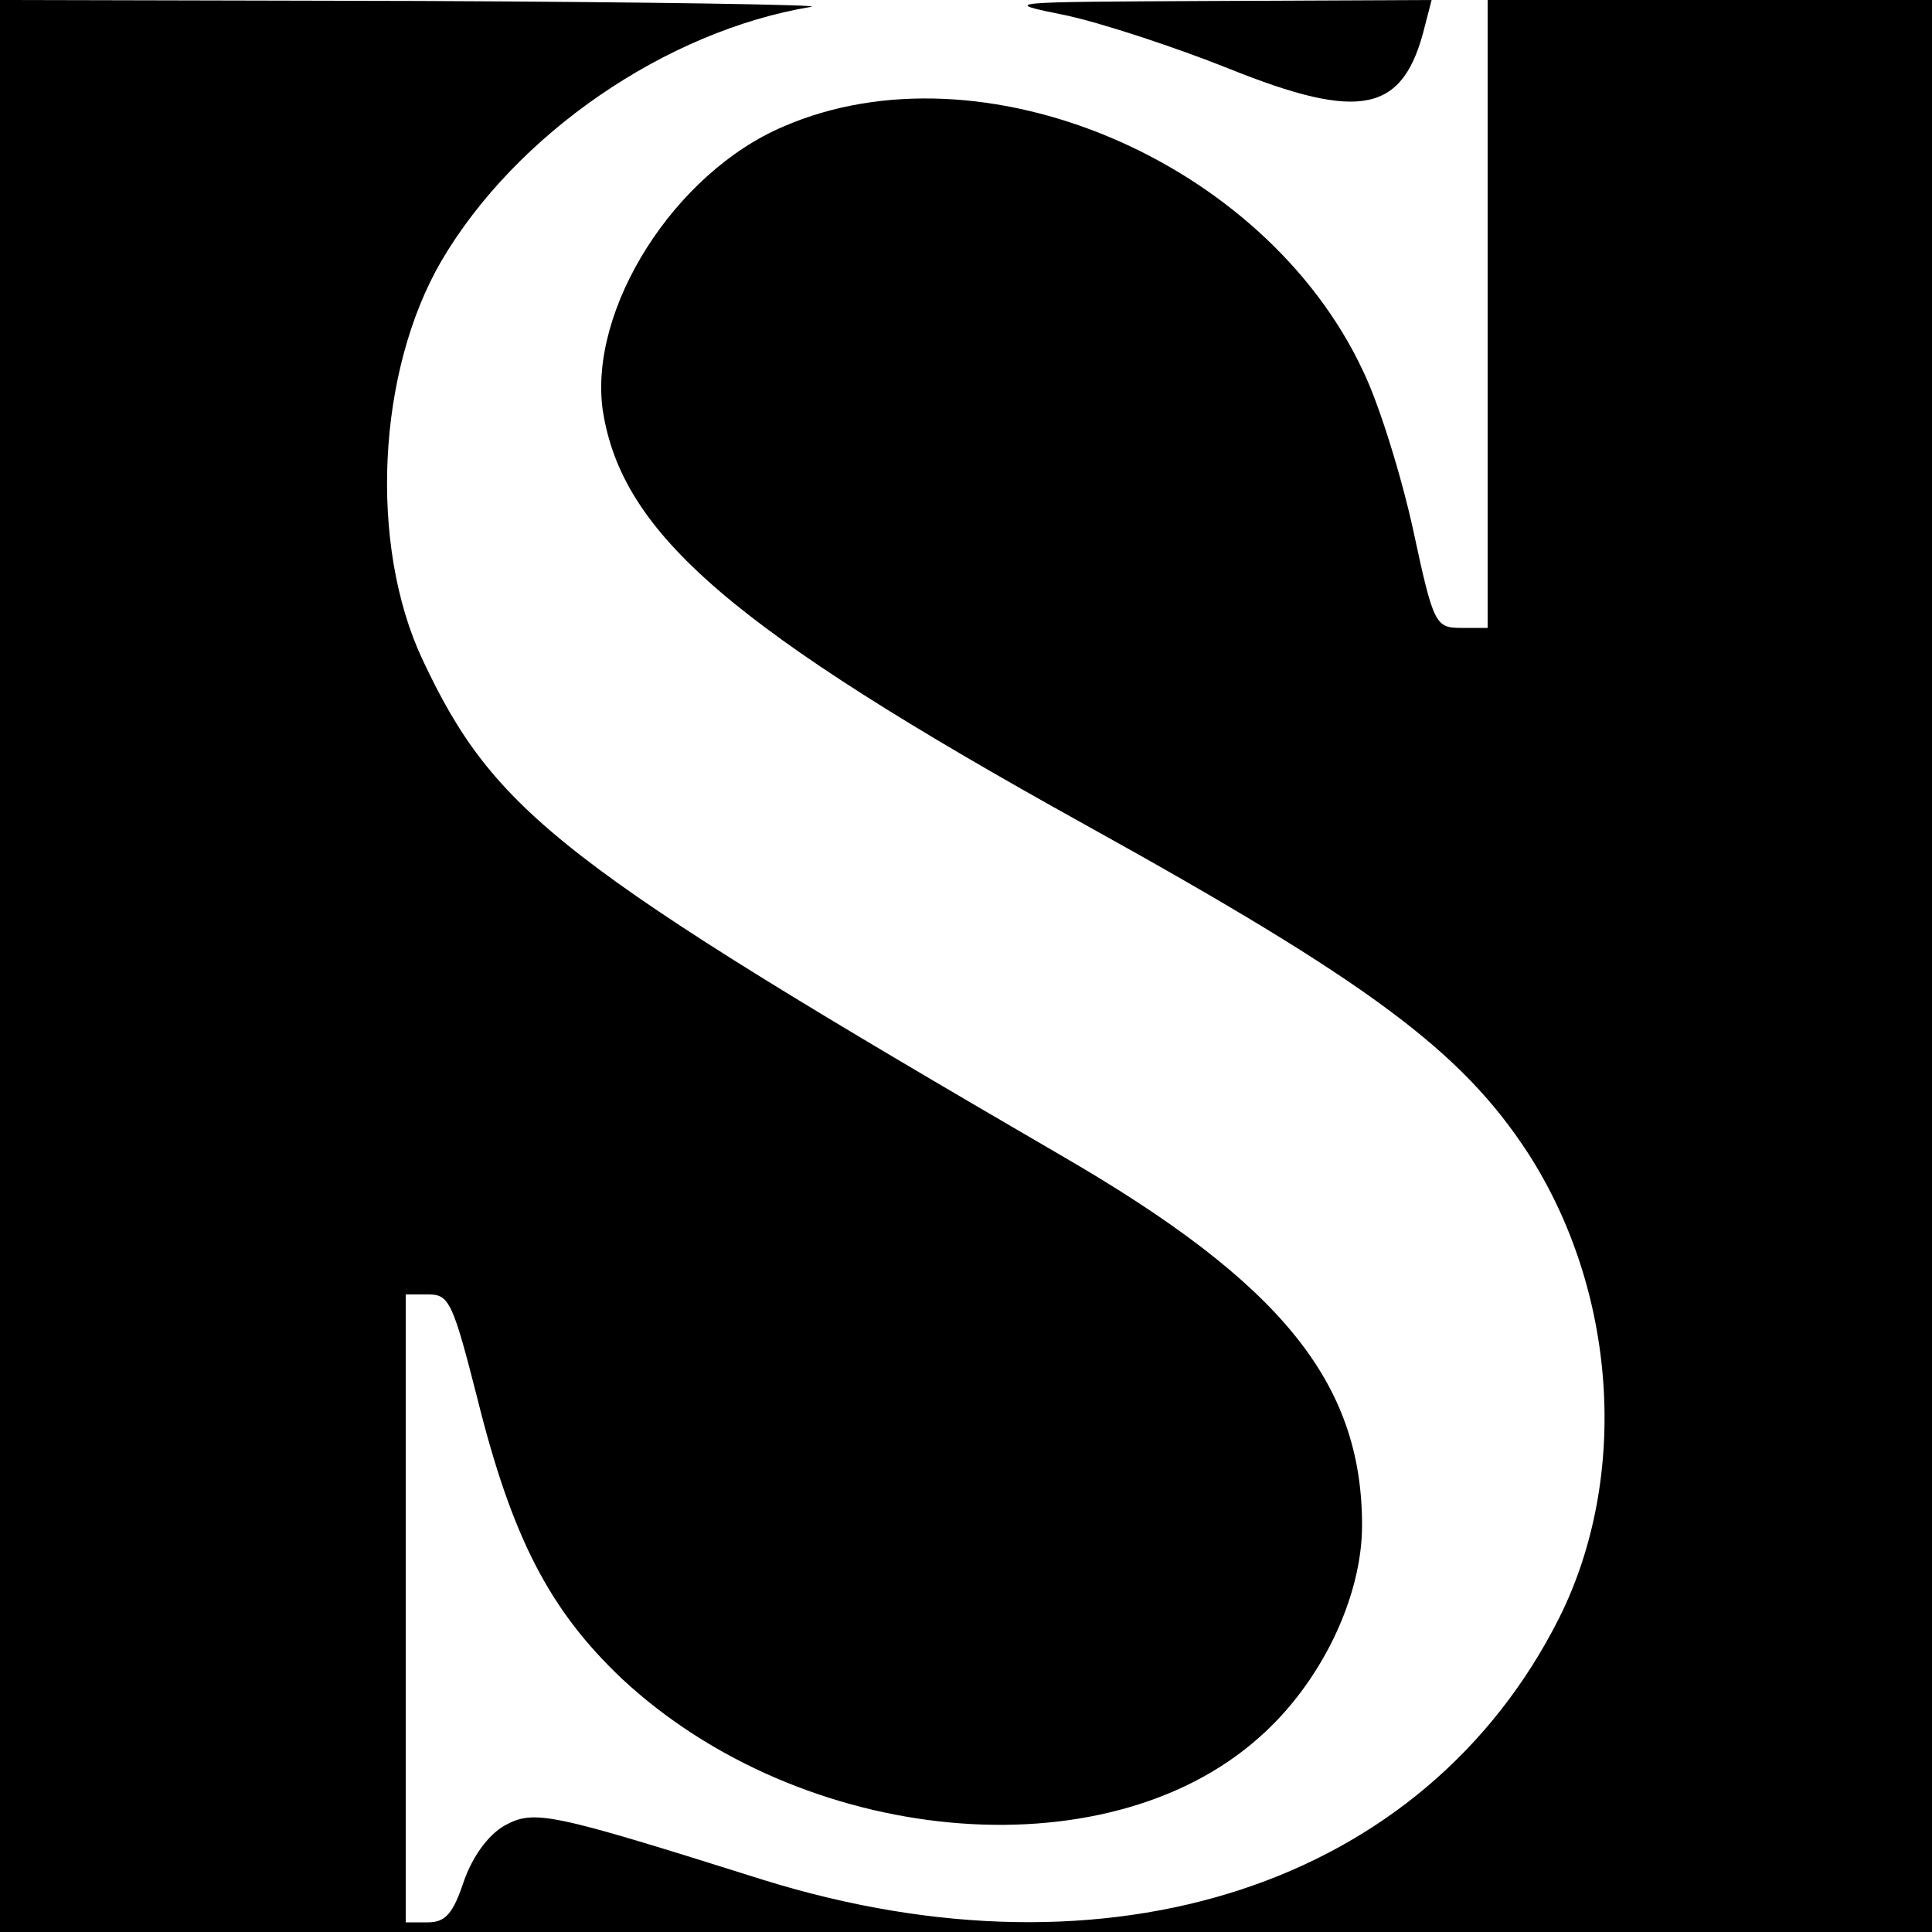 <?xml version="1.0" standalone="no"?>
<!DOCTYPE svg PUBLIC "-//W3C//DTD SVG 20010904//EN"
 "http://www.w3.org/TR/2001/REC-SVG-20010904/DTD/svg10.dtd">
<svg version="1.0" xmlns="http://www.w3.org/2000/svg"
 width="200pt" height="200pt" viewBox="0 0 200 200"
 preserveAspectRatio="xMidYMid meet">
<g transform="translate(0,200) scale(0.1,-0.1)"
fill="#000000" stroke="none">
<path d="M0 1000 l0 -1000 1000 0 1000 0 0 1000 0 1000 -230 0 -230 0 0 -325
0 -325 -27 0 c-27 0 -29 3 -50 101 -12 55 -35 130 -52 165 -102 218 -395 342
-600 253 -113 -48 -202 -189 -187 -294 20 -128 134 -226 498 -428 296 -164
391 -235 460 -341 92 -143 105 -335 32 -481 -139 -276 -464 -383 -824 -271
-222 70 -237 73 -268 56 -17 -10 -33 -32 -42 -58 -11 -33 -19 -42 -37 -42
l-23 0 0 325 0 325 24 0 c21 0 25 -9 50 -107 36 -145 75 -220 150 -291 186
-173 499 -203 659 -61 64 56 107 145 107 220 0 148 -84 251 -310 382 -519 302
-588 355 -663 515 -55 118 -47 297 20 412 77 131 232 238 383 263 14 2 -170 5
-407 6 l-433 1 0 -1000z"/>
<path d="M1104 1984 c37 -8 113 -33 168 -55 137 -55 181 -46 203 44 l7 27
-223 -1 c-223 -1 -224 -1 -155 -15z"/>
</g>
</svg>
